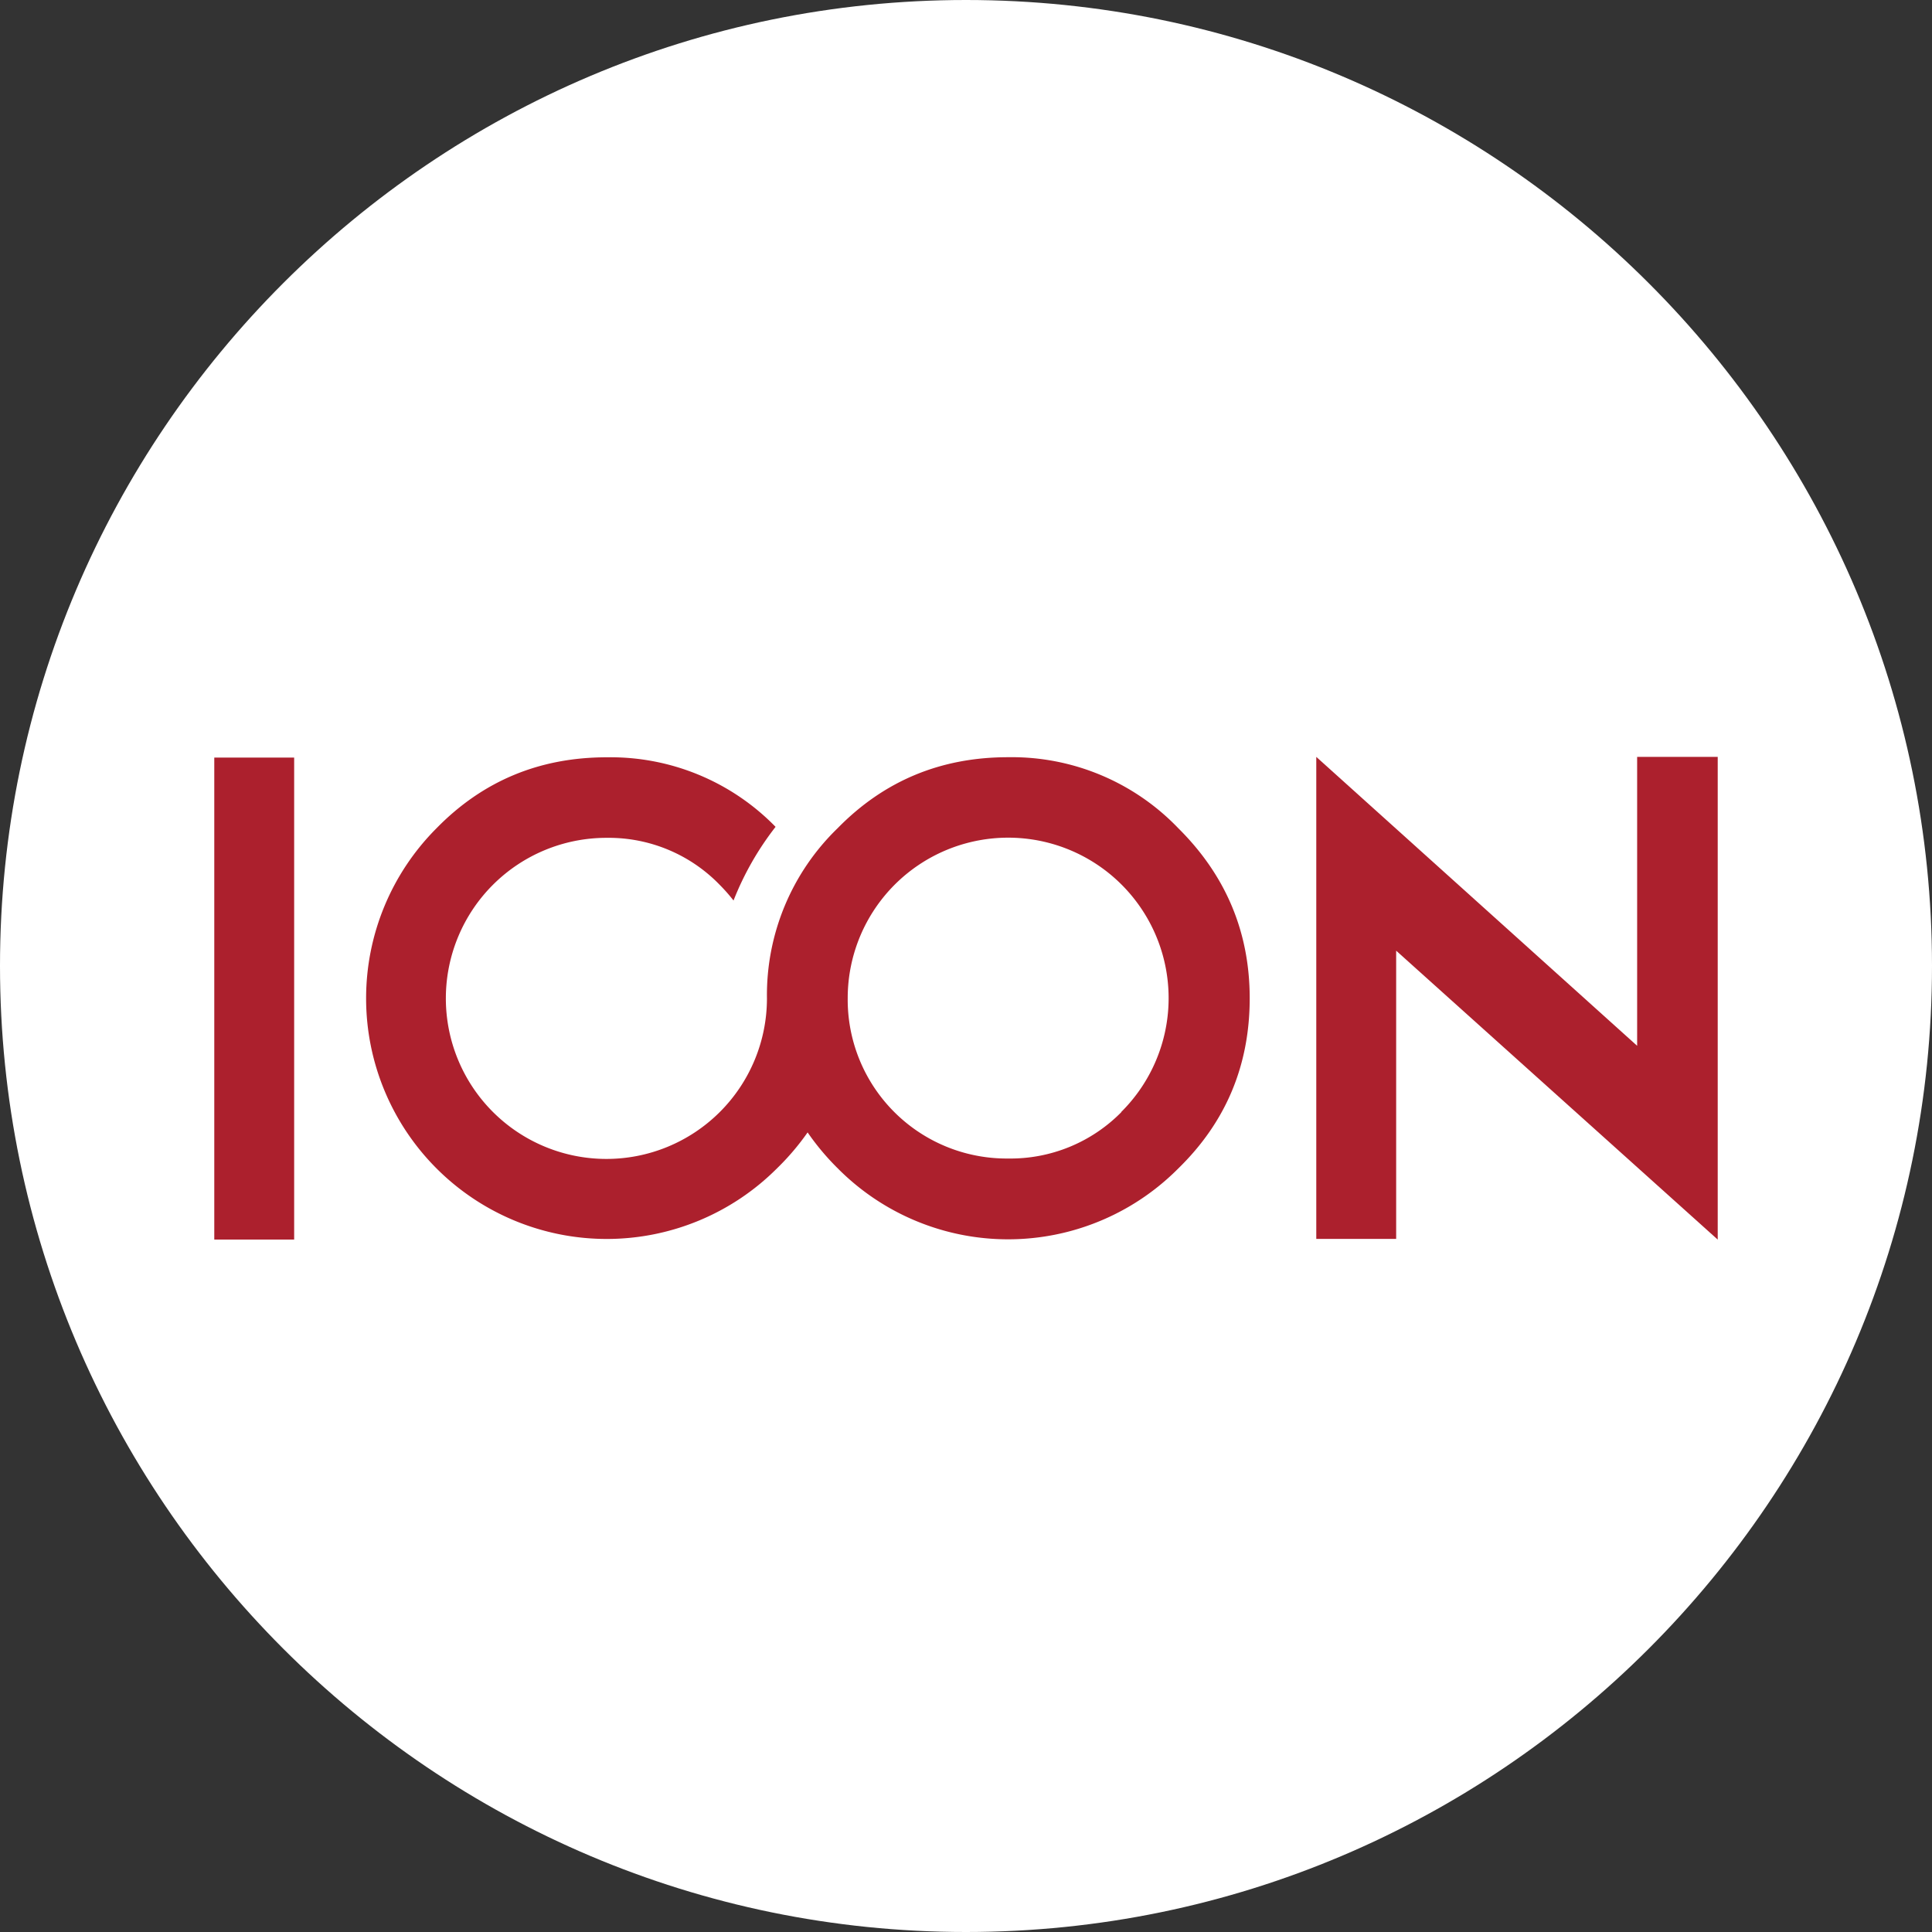 <?xml version="1.0" encoding="UTF-8"?> <svg xmlns="http://www.w3.org/2000/svg" id="Layer_1" data-name="Layer 1" viewBox="0 0 416.73 416.73"><rect x="0" y="0" width="416.73" height="416.73" fill="#333333" stroke="none"/> <defs> <style>.cls-1{fill:#fff;}.cls-2{fill:#ac202d;}</style> </defs> <path class="cls-1" d="M383.49,709.67c-114.9,0-208.36-93.49-208.36-208.4s93.46-208.33,208.36-208.33,208.37,93.43,208.37,208.33S498.4,709.67,383.49,709.67Z" transform="translate(-175.13 -292.94)"></path> <rect class="cls-2" x="46.22" y="163.41" width="17.23" height="103.96"></rect> <polygon class="cls-2" points="353.13 163.26 353.13 225.58 283.92 163.26 283.92 267.23 301.15 267.23 301.15 205.06 370.51 267.38 370.51 267.23 370.51 267.07 370.51 163.26 353.13 163.26"></polygon> <path class="cls-2" d="M392.55,456.27q-21.74,0-36.72,15.29a50.07,50.07,0,0,0-15.27,36.7v.16A34.63,34.63,0,1,1,306,473.66a33.32,33.32,0,0,1,24.41,10.18,37.79,37.79,0,0,1,2.94,3.34,63.82,63.82,0,0,1,9.07-15.89,49.68,49.68,0,0,0-36.42-15q-21.74,0-36.7,15.29a51.9,51.9,0,1,0,73.4,73.4,53.94,53.94,0,0,0,6.63-7.78,54.32,54.32,0,0,0,6.53,7.78,51.74,51.74,0,0,0,73.42,0q15.4-15,15.41-36.7,0-21.42-15.41-36.7A49.74,49.74,0,0,0,392.55,456.27ZM417,532.83a33.57,33.57,0,0,1-24.41,10,34.27,34.27,0,0,1-34.61-34.61,34.61,34.61,0,1,1,59,24.57Z" transform="translate(-175.13 -292.94)"></path> </svg> 